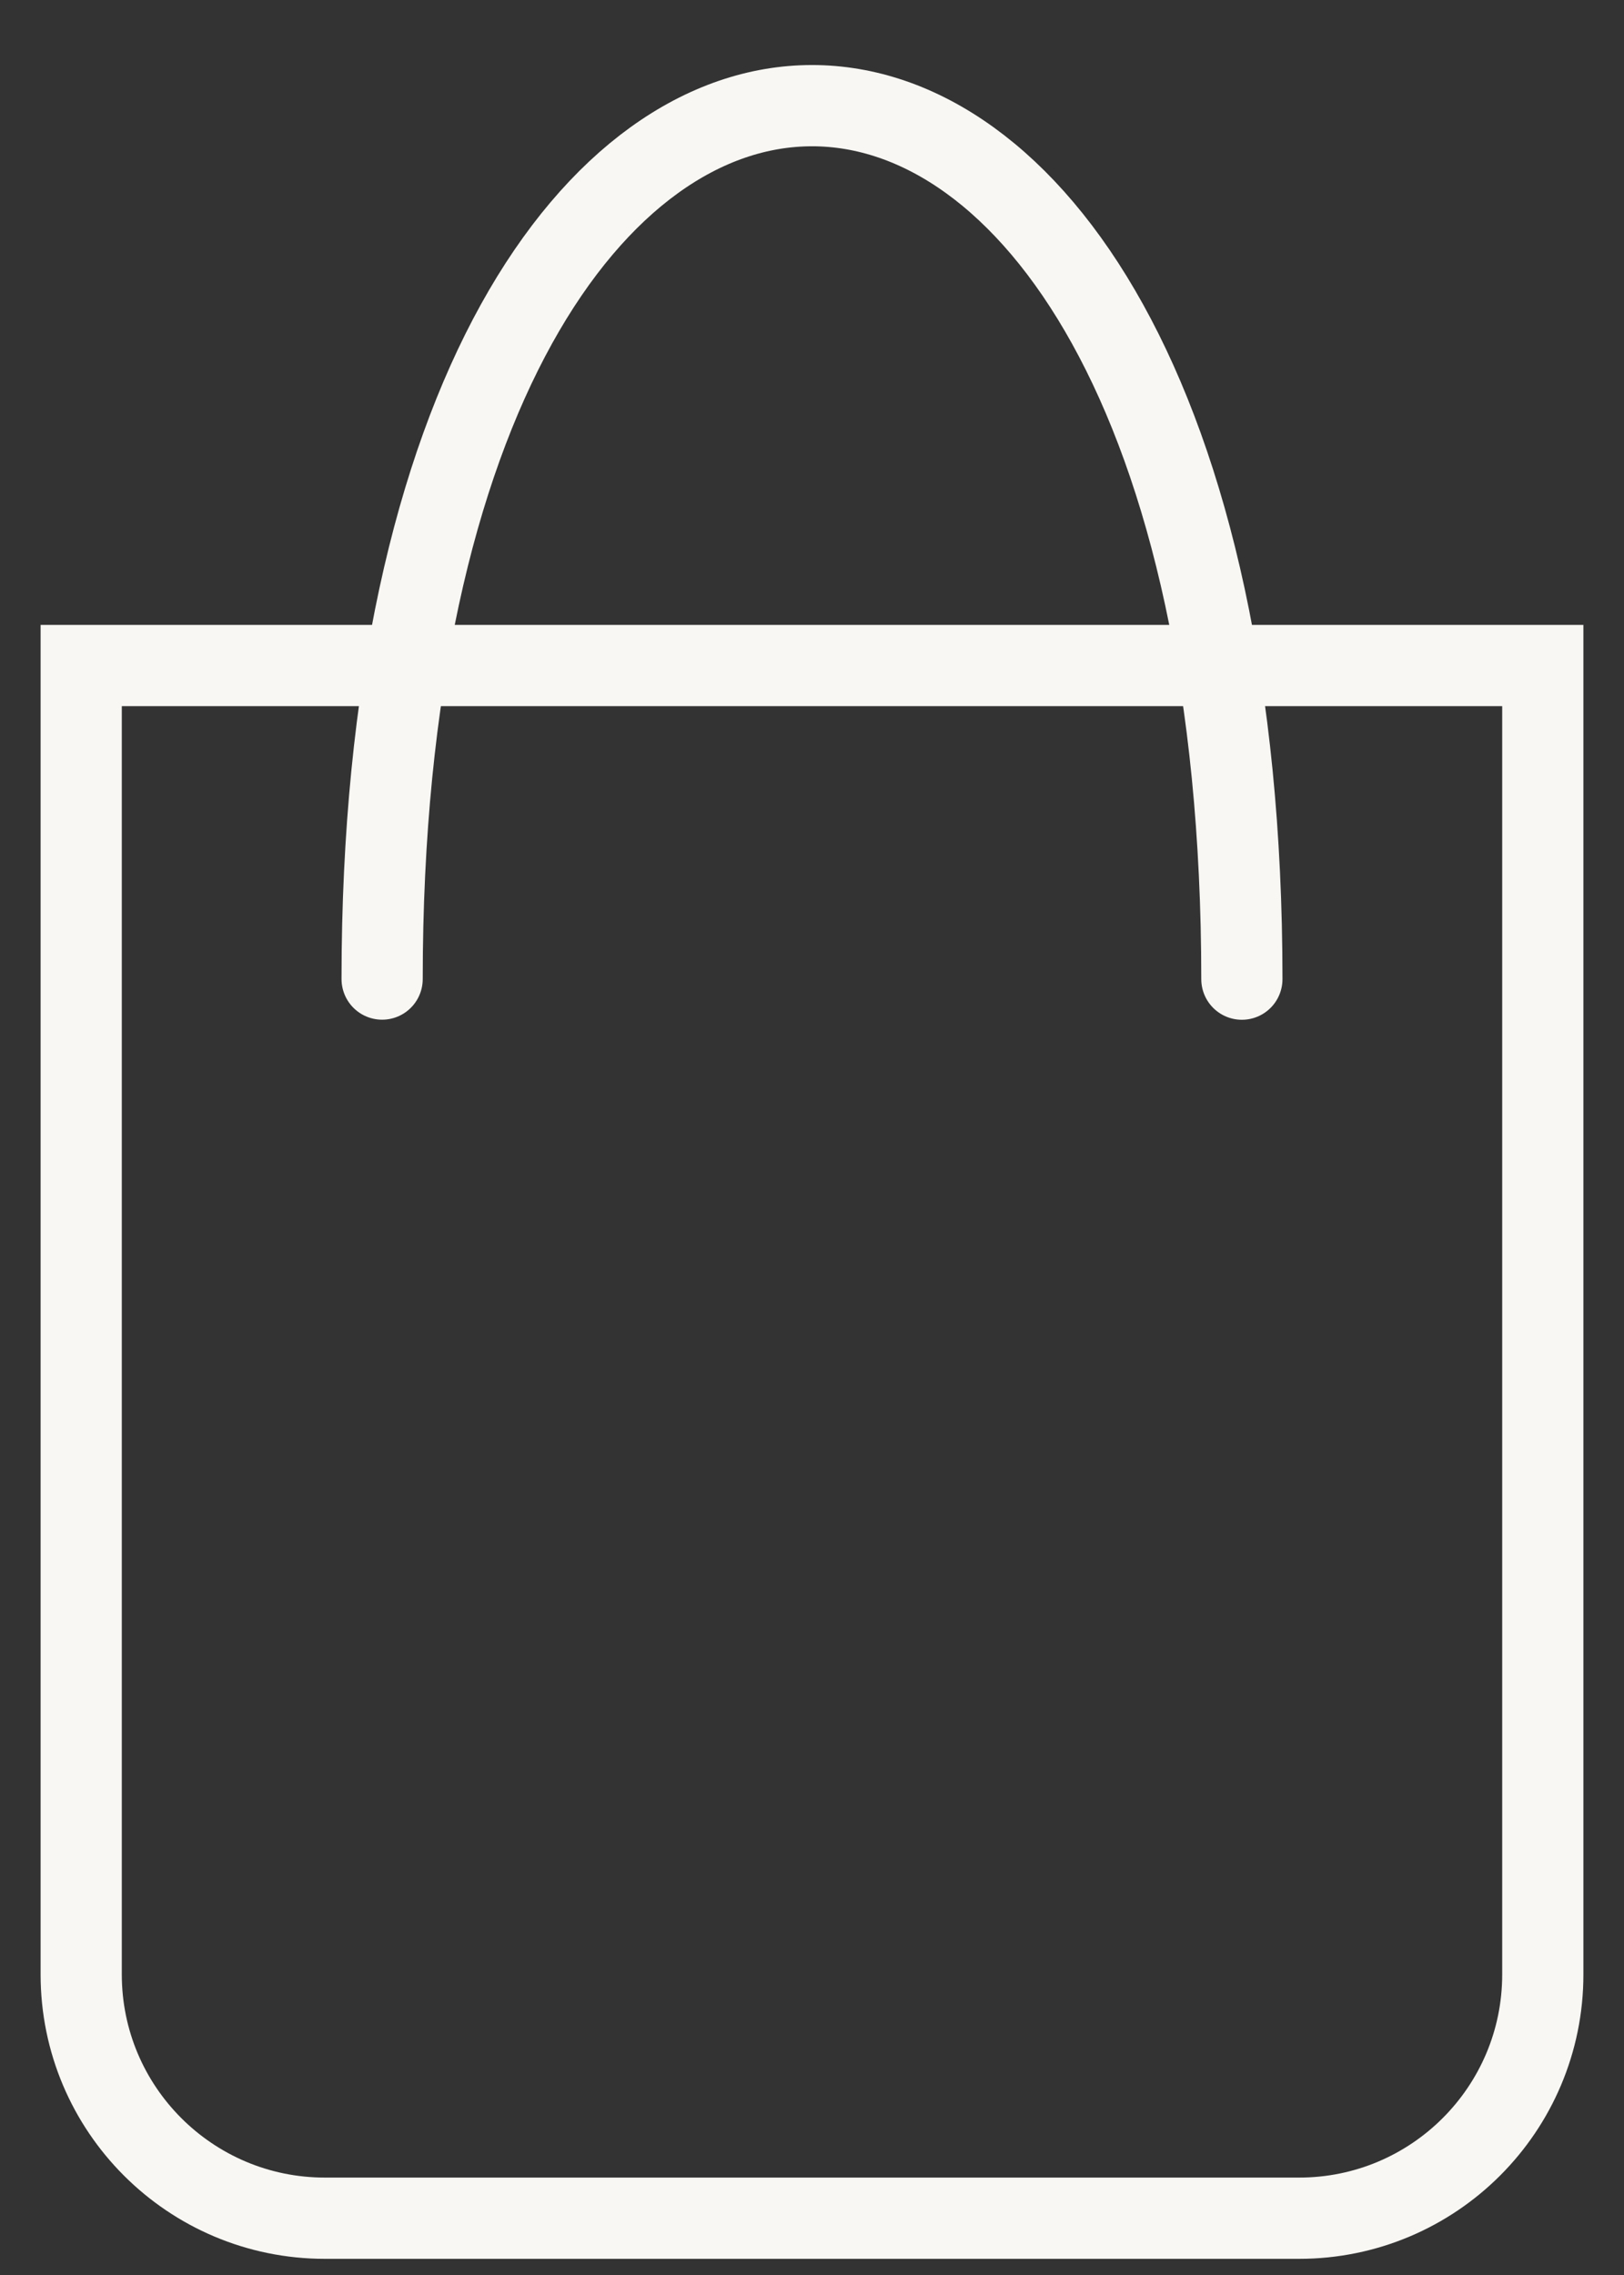 <svg width="20" height="28" viewBox="0 0 20 28" fill="none" xmlns="http://www.w3.org/2000/svg">
<rect x="0" y="0" width="20" height="28" fill="#333333" stroke="none"/>
<path d="M4.706 12.05C4.706 -2.282 15.294 -2.284 15.294 12.051M1 8.191V24.301C1 25.958 2.344 27.301 4.001 27.301C8.349 27.301 11.651 27.301 15.999 27.301C17.656 27.301 19 25.958 19 24.301V8.191H1Z" stroke="#F8F7F4" stroke-linecap="round"/>
</svg>
